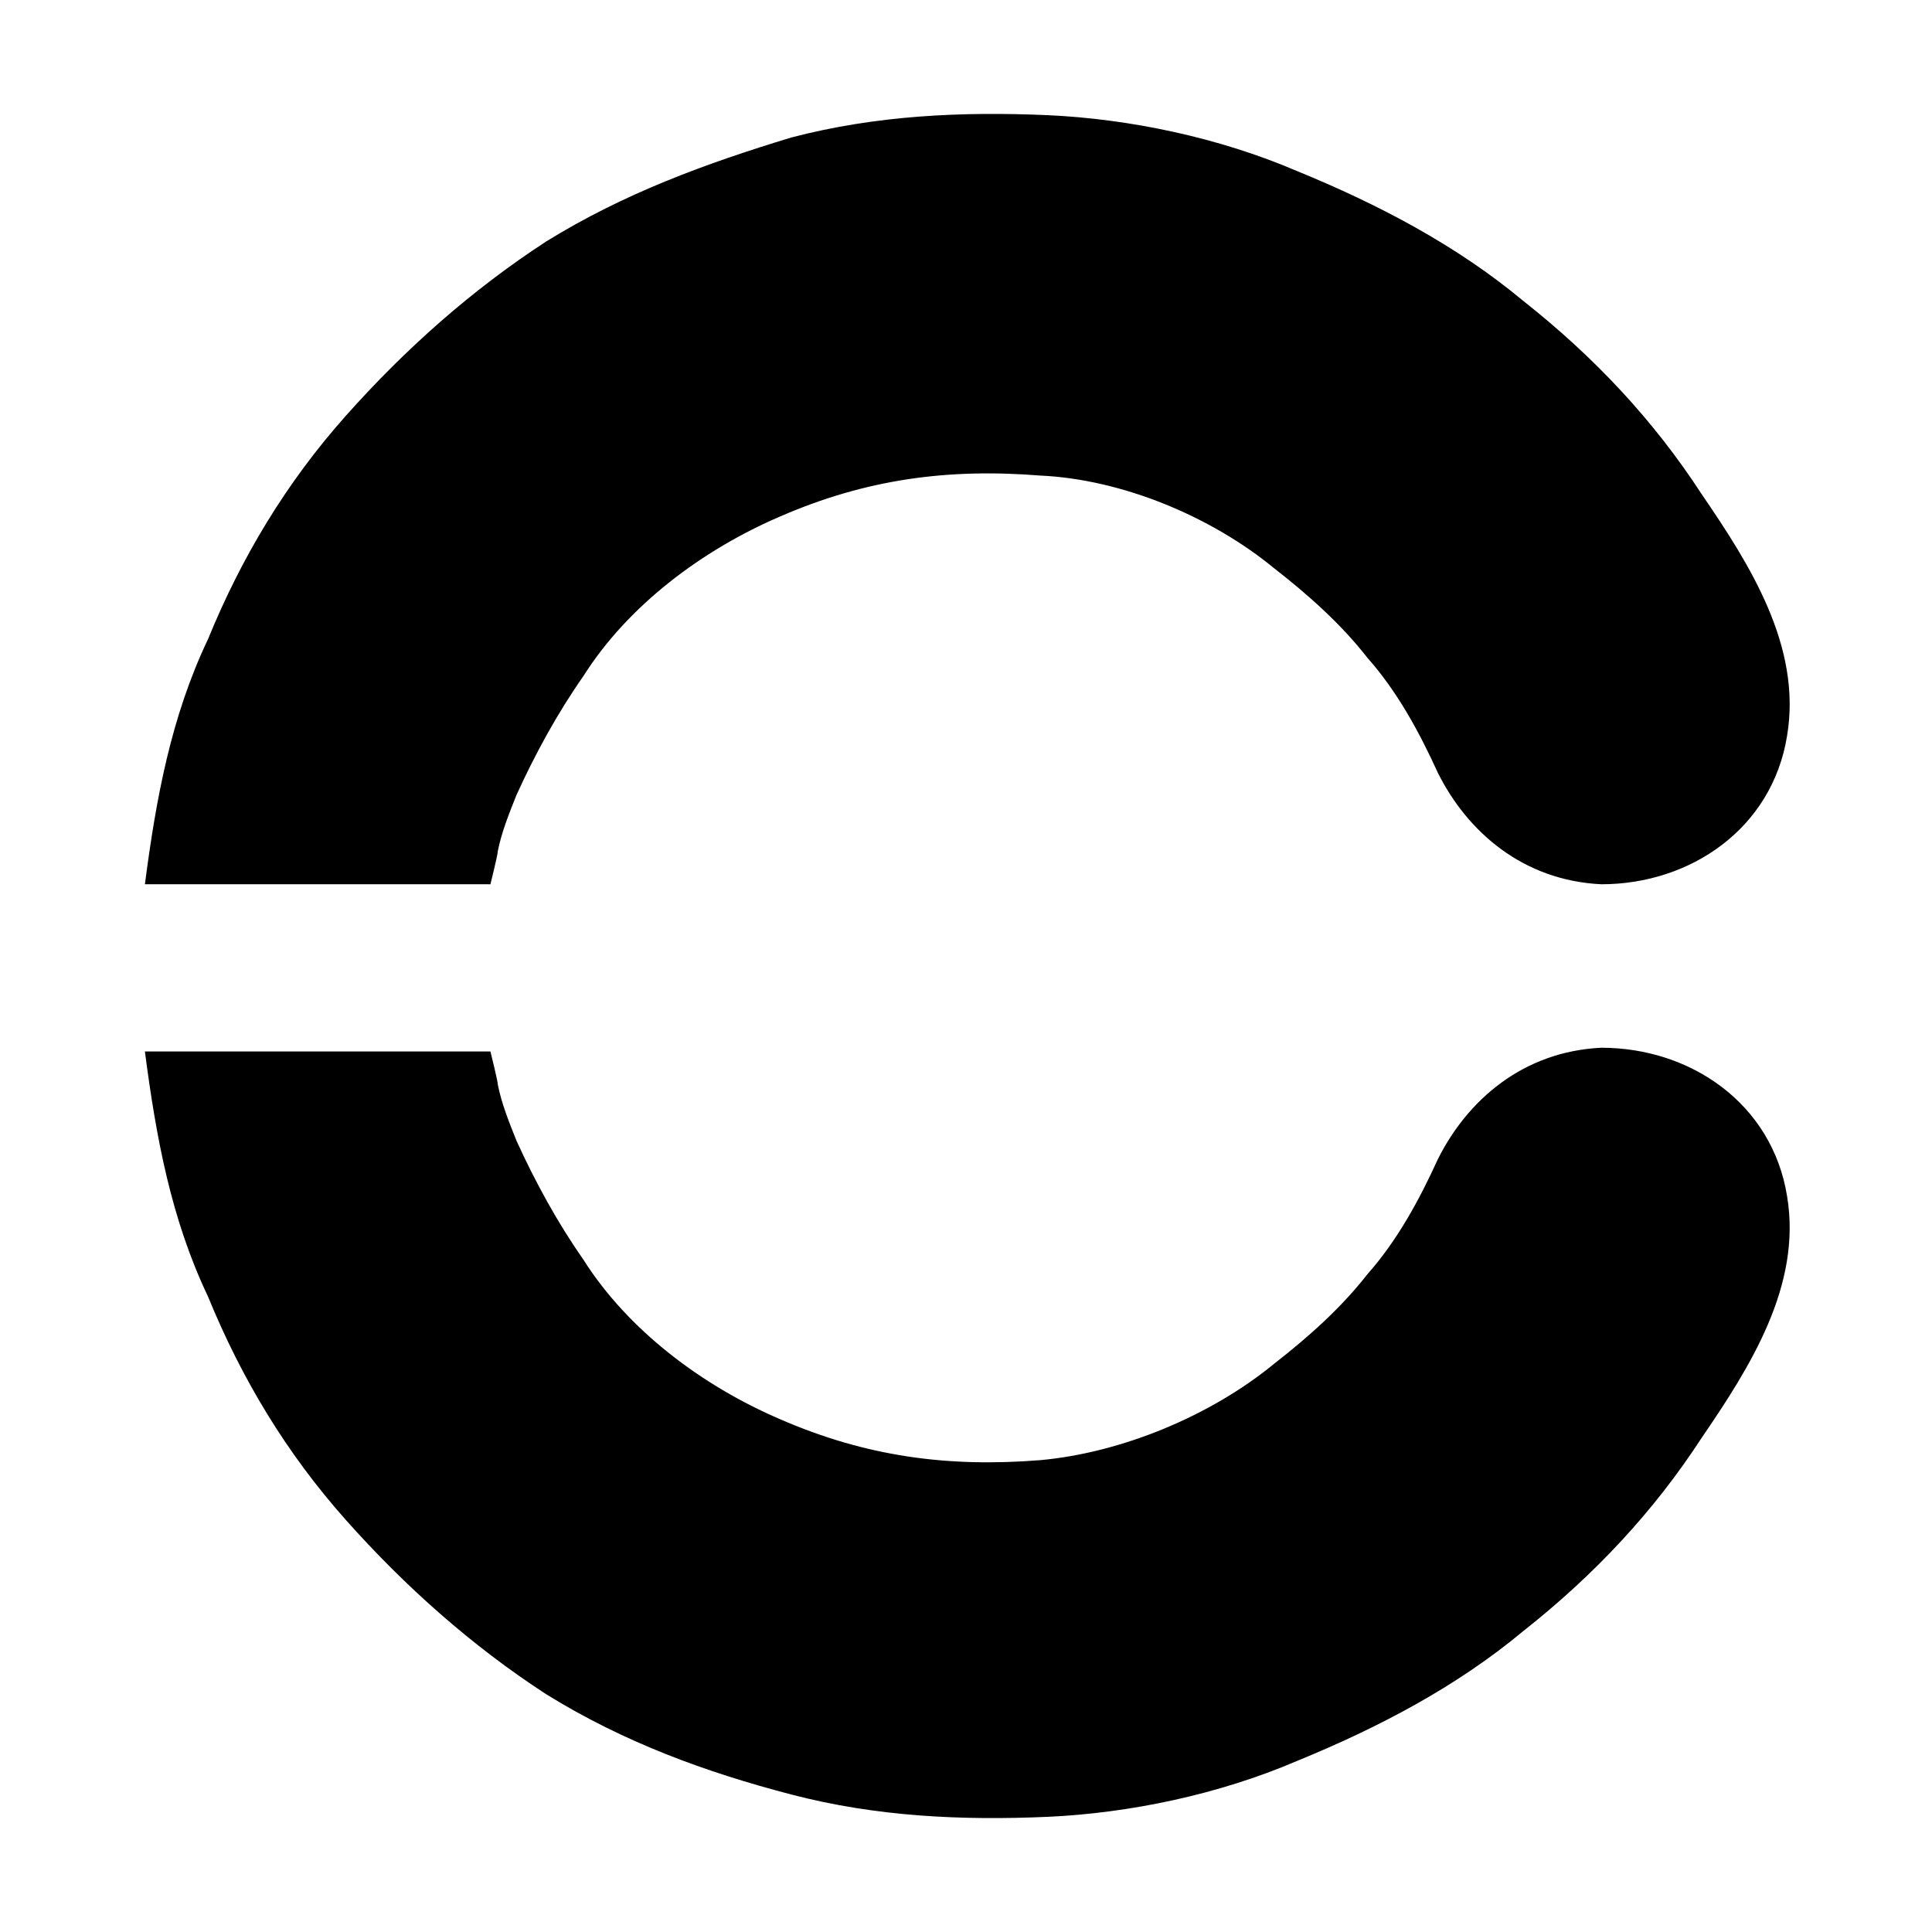 <?xml version="1.0" encoding="utf-8"?>
<!-- Generator: Adobe Illustrator 24.3.0, SVG Export Plug-In . SVG Version: 6.00 Build 0)  -->
<svg version="1.1" id="Layer_1" xmlns="http://www.w3.org/2000/svg" xmlns:xlink="http://www.w3.org/1999/xlink" x="0px" y="0px"
	 viewBox="0 0 52 52" style="enable-background:new 0 0 52 52;" xml:space="preserve">
<g>
	<path d="M38.7,20.8c-0.5-1.1-1.1-2.2-1.9-3.1c-0.7-0.9-1.6-1.7-2.5-2.4c-1.7-1.4-4.1-2.4-6.3-2.5c-2.5-0.2-4.7,0.1-7,1.1
		c-2.1,0.9-4.1,2.4-5.3,4.3c-0.7,1-1.3,2.1-1.8,3.2c-0.2,0.5-0.4,1-0.5,1.5c0,0.1-0.2,0.9-0.2,0.9H13H4.3H3.9
		c0.3-2.3,0.7-4.5,1.7-6.6c0.9-2.2,2.1-4.2,3.7-6c1.6-1.8,3.4-3.4,5.4-4.7c2.1-1.3,4.3-2.1,6.6-2.8c2.3-0.6,4.6-0.7,6.9-0.6
		c2.2,0.1,4.6,0.6,6.7,1.5c2.2,0.9,4.3,2,6.1,3.5c1.9,1.5,3.5,3.2,4.8,5.2c1.3,1.9,2.7,4.1,2.3,6.5c-0.4,2.5-2.6,4-5,4
		C41,23.7,39.5,22.4,38.7,20.8"/>
	<path d="M38.7,31.2c-0.5,1.1-1.1,2.2-1.9,3.1c-0.7,0.9-1.6,1.7-2.5,2.4c-1.7,1.4-4.1,2.4-6.3,2.6c-2.5,0.2-4.7-0.1-7-1.1
		c-2.1-0.9-4.1-2.4-5.3-4.3c-0.7-1-1.3-2.1-1.8-3.2c-0.2-0.5-0.4-1-0.5-1.5c0-0.1-0.2-0.9-0.2-0.9H13H4.3H3.9
		c0.3,2.3,0.7,4.5,1.7,6.6c0.9,2.2,2.1,4.2,3.7,6c1.6,1.8,3.4,3.4,5.4,4.7c2.1,1.3,4.3,2.1,6.6,2.7c2.3,0.6,4.6,0.7,6.9,0.6
		c2.2-0.1,4.6-0.6,6.7-1.5c2.2-0.9,4.3-2,6.1-3.5c1.9-1.5,3.5-3.2,4.8-5.2c1.3-1.9,2.7-4.1,2.3-6.5c-0.4-2.5-2.6-4-5-4
		C41,28.3,39.5,29.6,38.7,31.2"/>
</g>
</svg>
